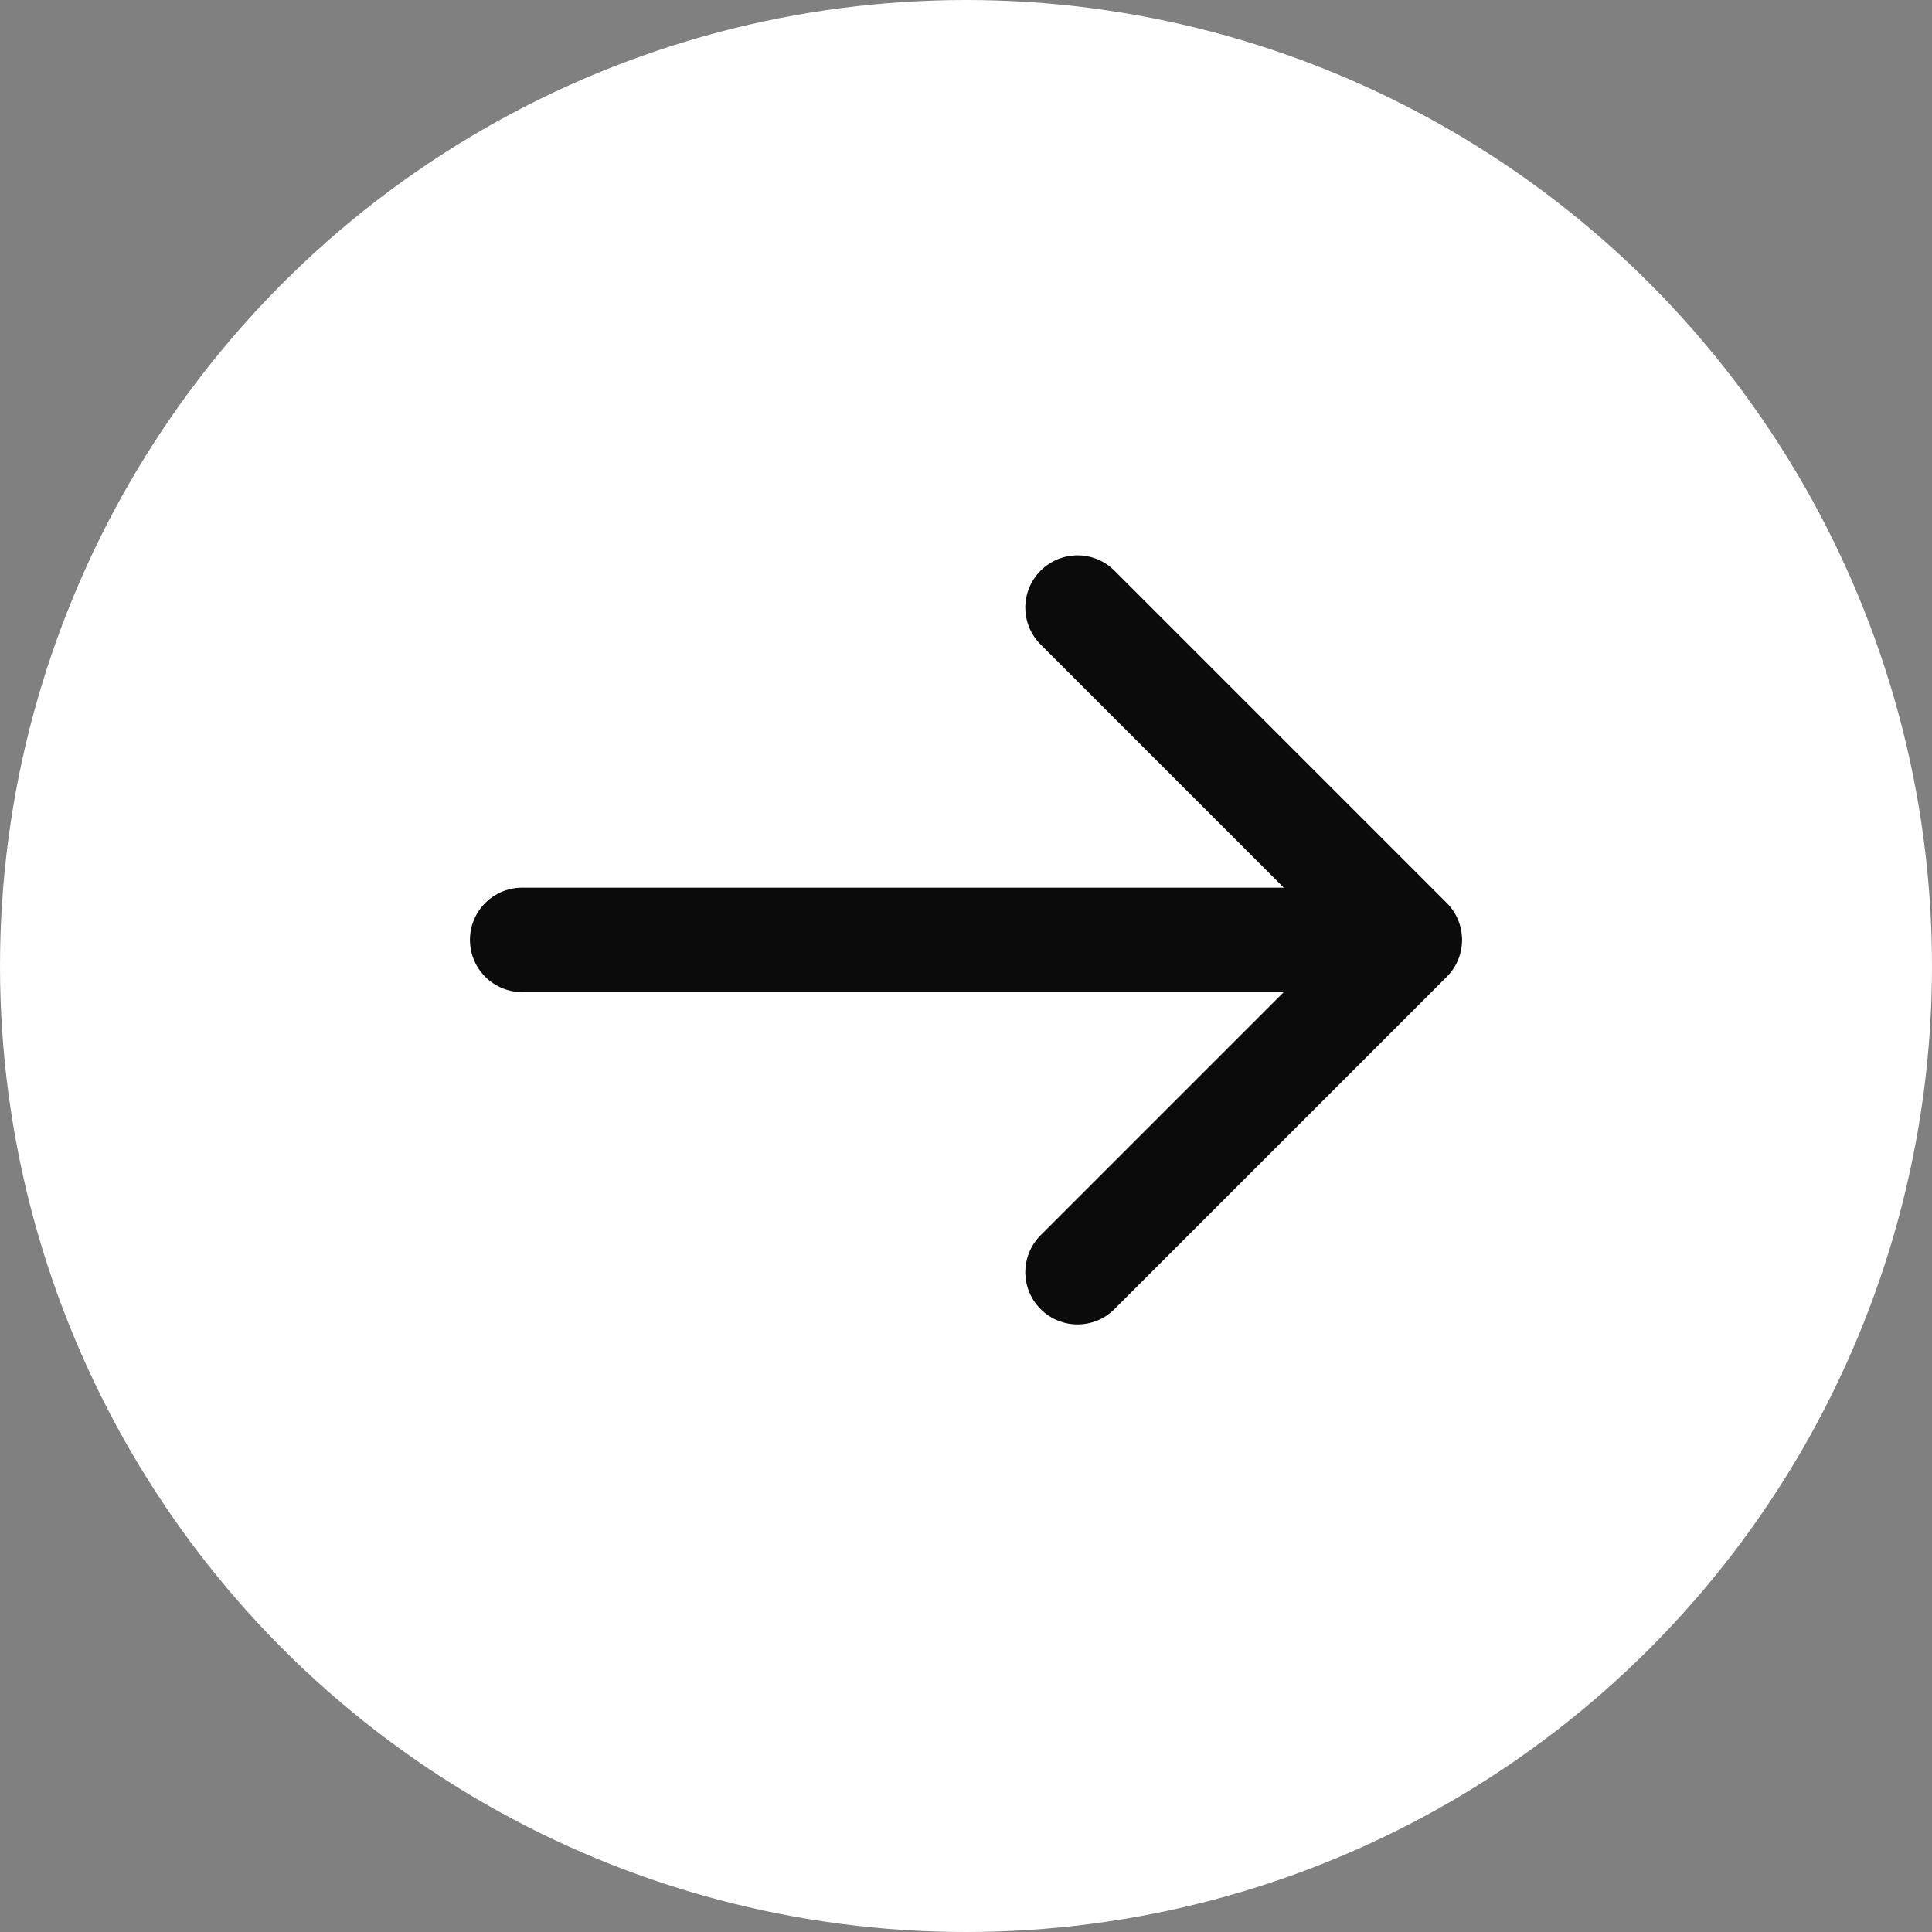 <svg width="37" height="37" viewBox="0 0 37 37" fill="none" xmlns="http://www.w3.org/2000/svg">
<rect x="0" y="0" width="37" height="37" fill="#808080" stroke="none"/>
<circle cx="18.5" cy="18.5" r="18.5" fill="white"/>
<path d="M10 17C9.448 17 9 17.448 9 18C9 18.552 9.448 19 10 19L10 17ZM27.707 18.707C28.098 18.317 28.098 17.683 27.707 17.293L21.343 10.929C20.953 10.538 20.32 10.538 19.929 10.929C19.538 11.319 19.538 11.953 19.929 12.343L25.586 18L19.929 23.657C19.538 24.047 19.538 24.68 19.929 25.071C20.32 25.462 20.953 25.462 21.343 25.071L27.707 18.707ZM10 18L10 19L27 19L27 18L27 17L10 17L10 18Z" fill="#0B0B0B"/>
</svg>
